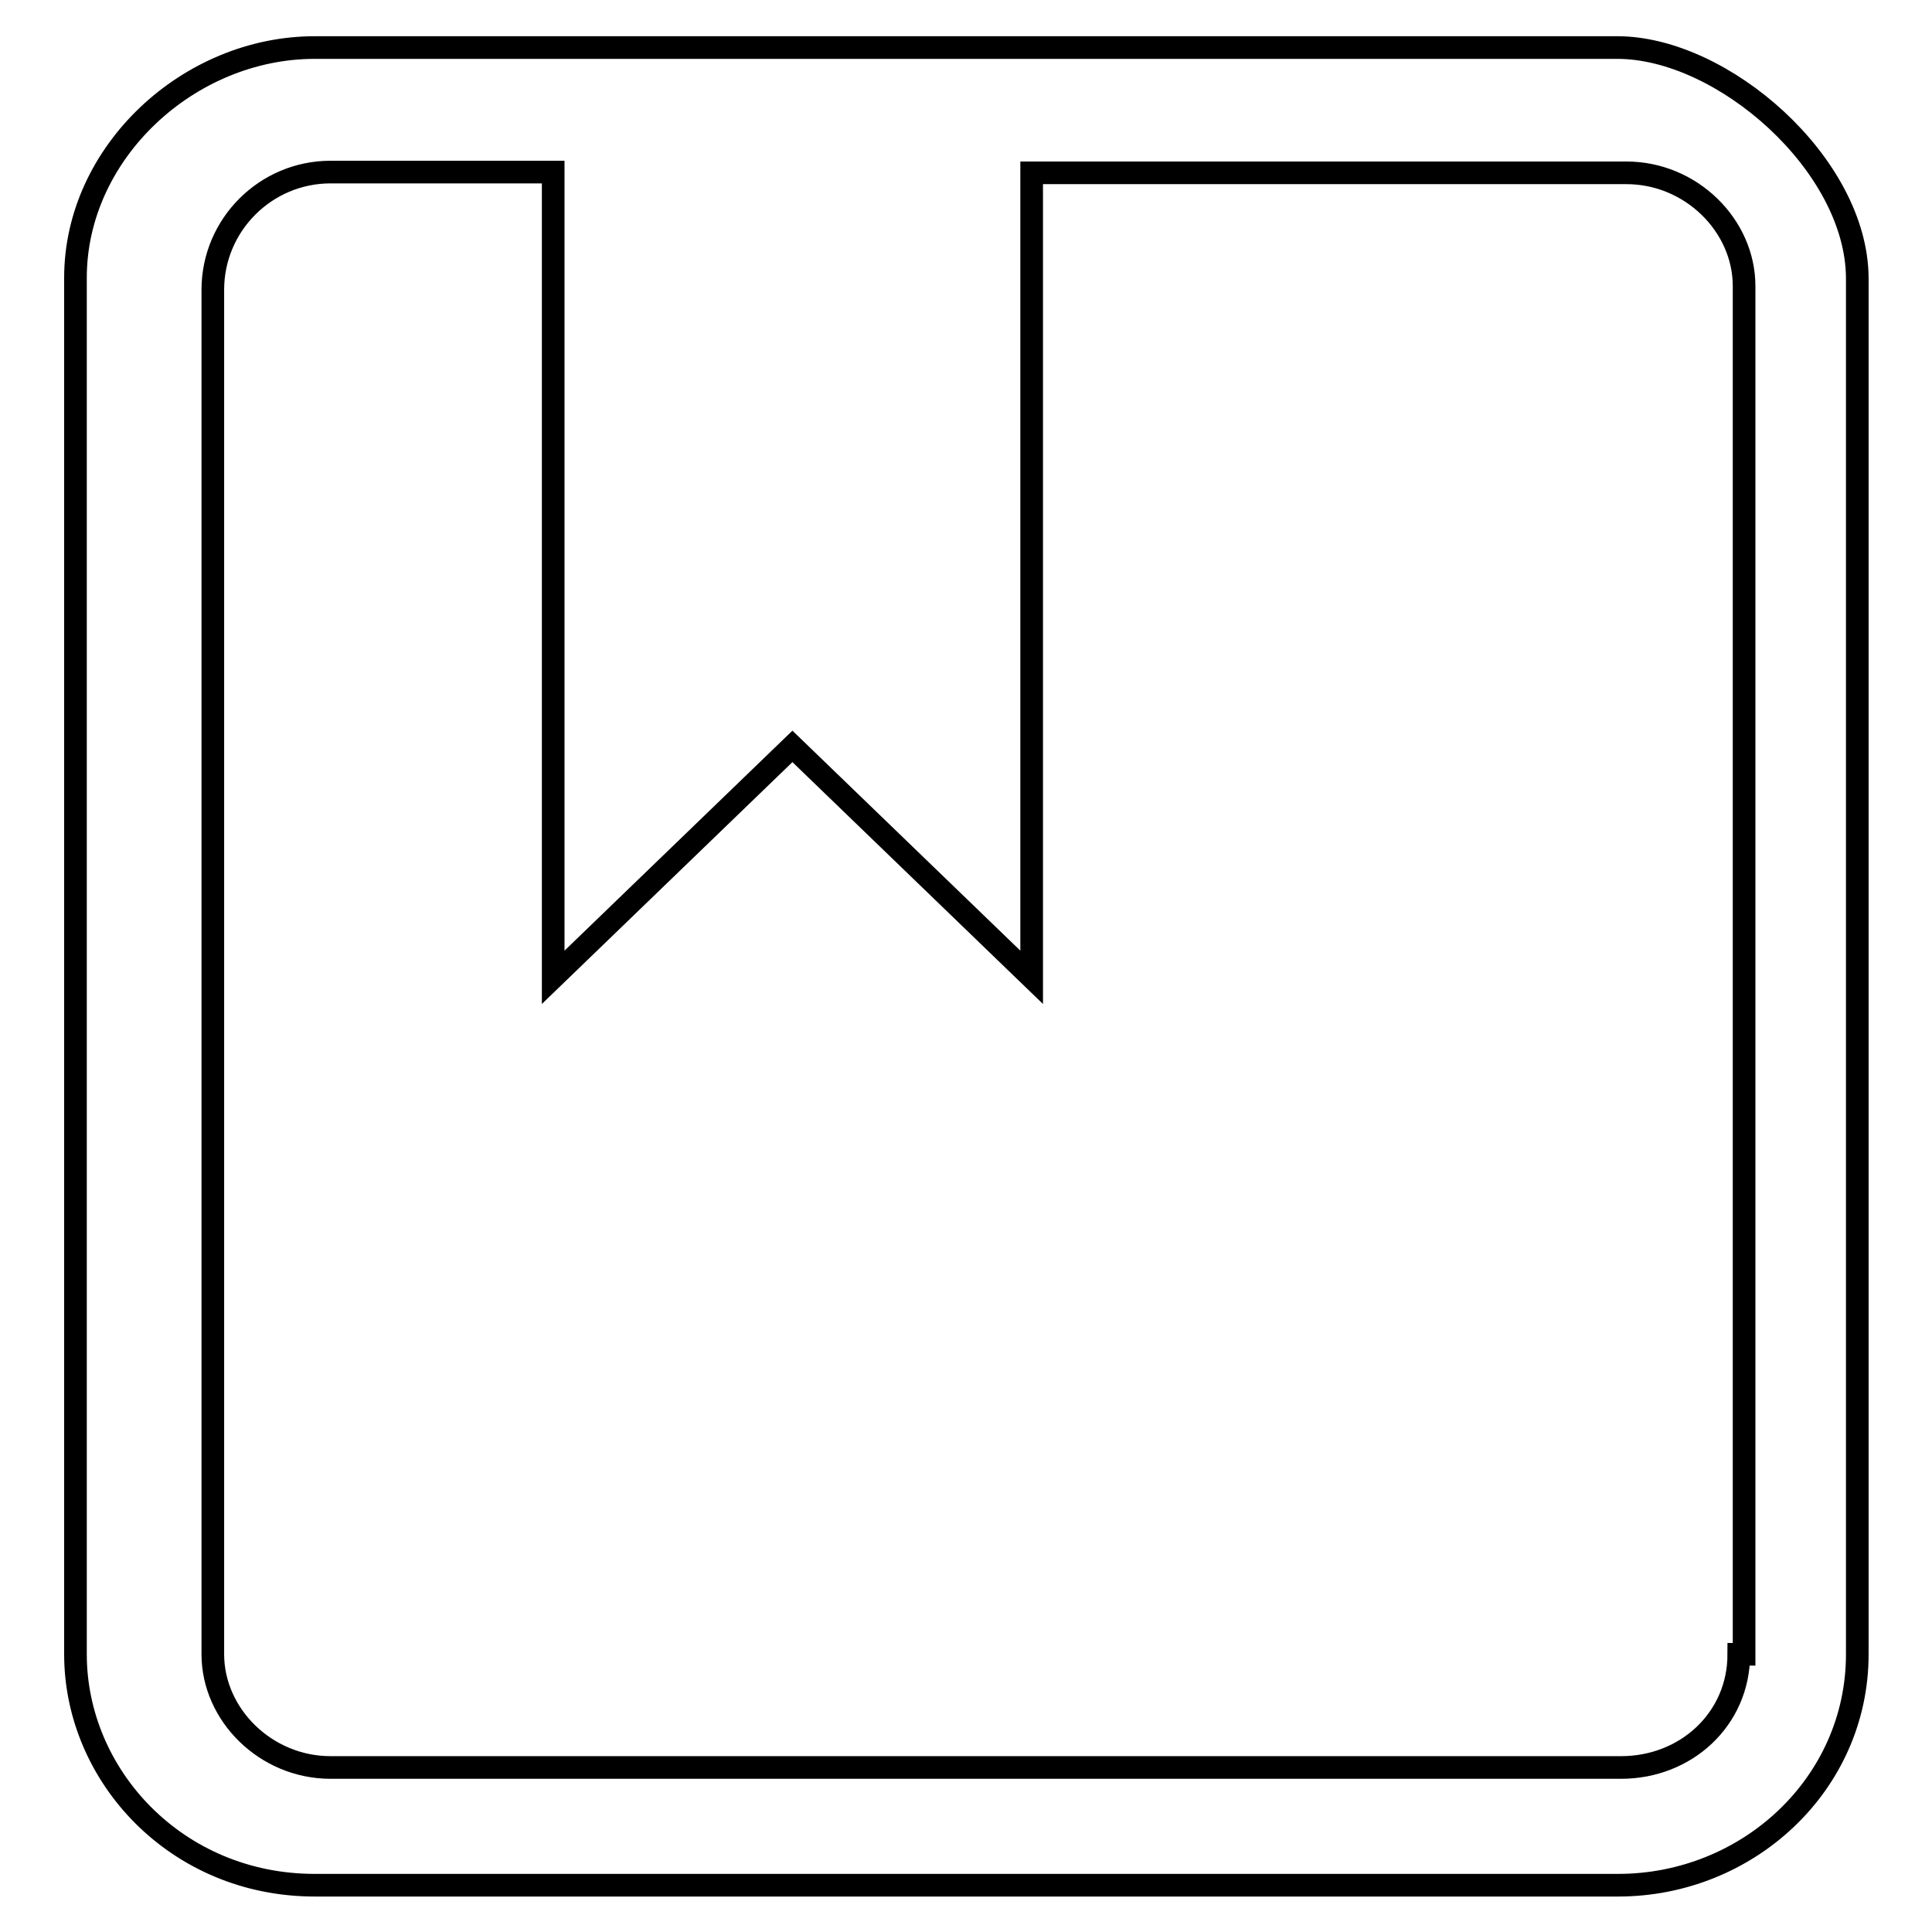 <?xml version="1.0" encoding="utf-8"?>
<!-- Svg Vector Icons : http://www.onlinewebfonts.com/icon -->
<!DOCTYPE svg PUBLIC "-//W3C//DTD SVG 1.1//EN" "http://www.w3.org/Graphics/SVG/1.1/DTD/svg11.dtd">
<svg version="1.1" xmlns="http://www.w3.org/2000/svg" xmlns:xlink="http://www.w3.org/1999/xlink" x="0px" y="0px" viewBox="0 0 256 256" enable-background="new 0 0 256 256" xml:space="preserve">
<g><g><path stroke-width="3" fill-opacity="0" stroke="#000000"  d="M214.3,6.3H41.7C25,6.3,10,20.2,10,36.8v182.4c0,16.1,13.4,30.6,31.7,30.6h172.7c17.2,0,31.7-13.4,31.7-30.6V36.8C246,21.8,228.3,6.3,214.3,6.3L214.3,6.3z M230.4,219.2c0,8.6-7,15-15.6,15H43.8c-8.6,0-15.6-7-15.6-15V38.4c0-8.6,7-15.6,15.6-15.6h29.5v106.7l31.7-30.6l31.7,30.6V22.9h78.8c8.6,0,15.6,7,15.6,15v181.3H230.4z"/></g></g>
</svg>